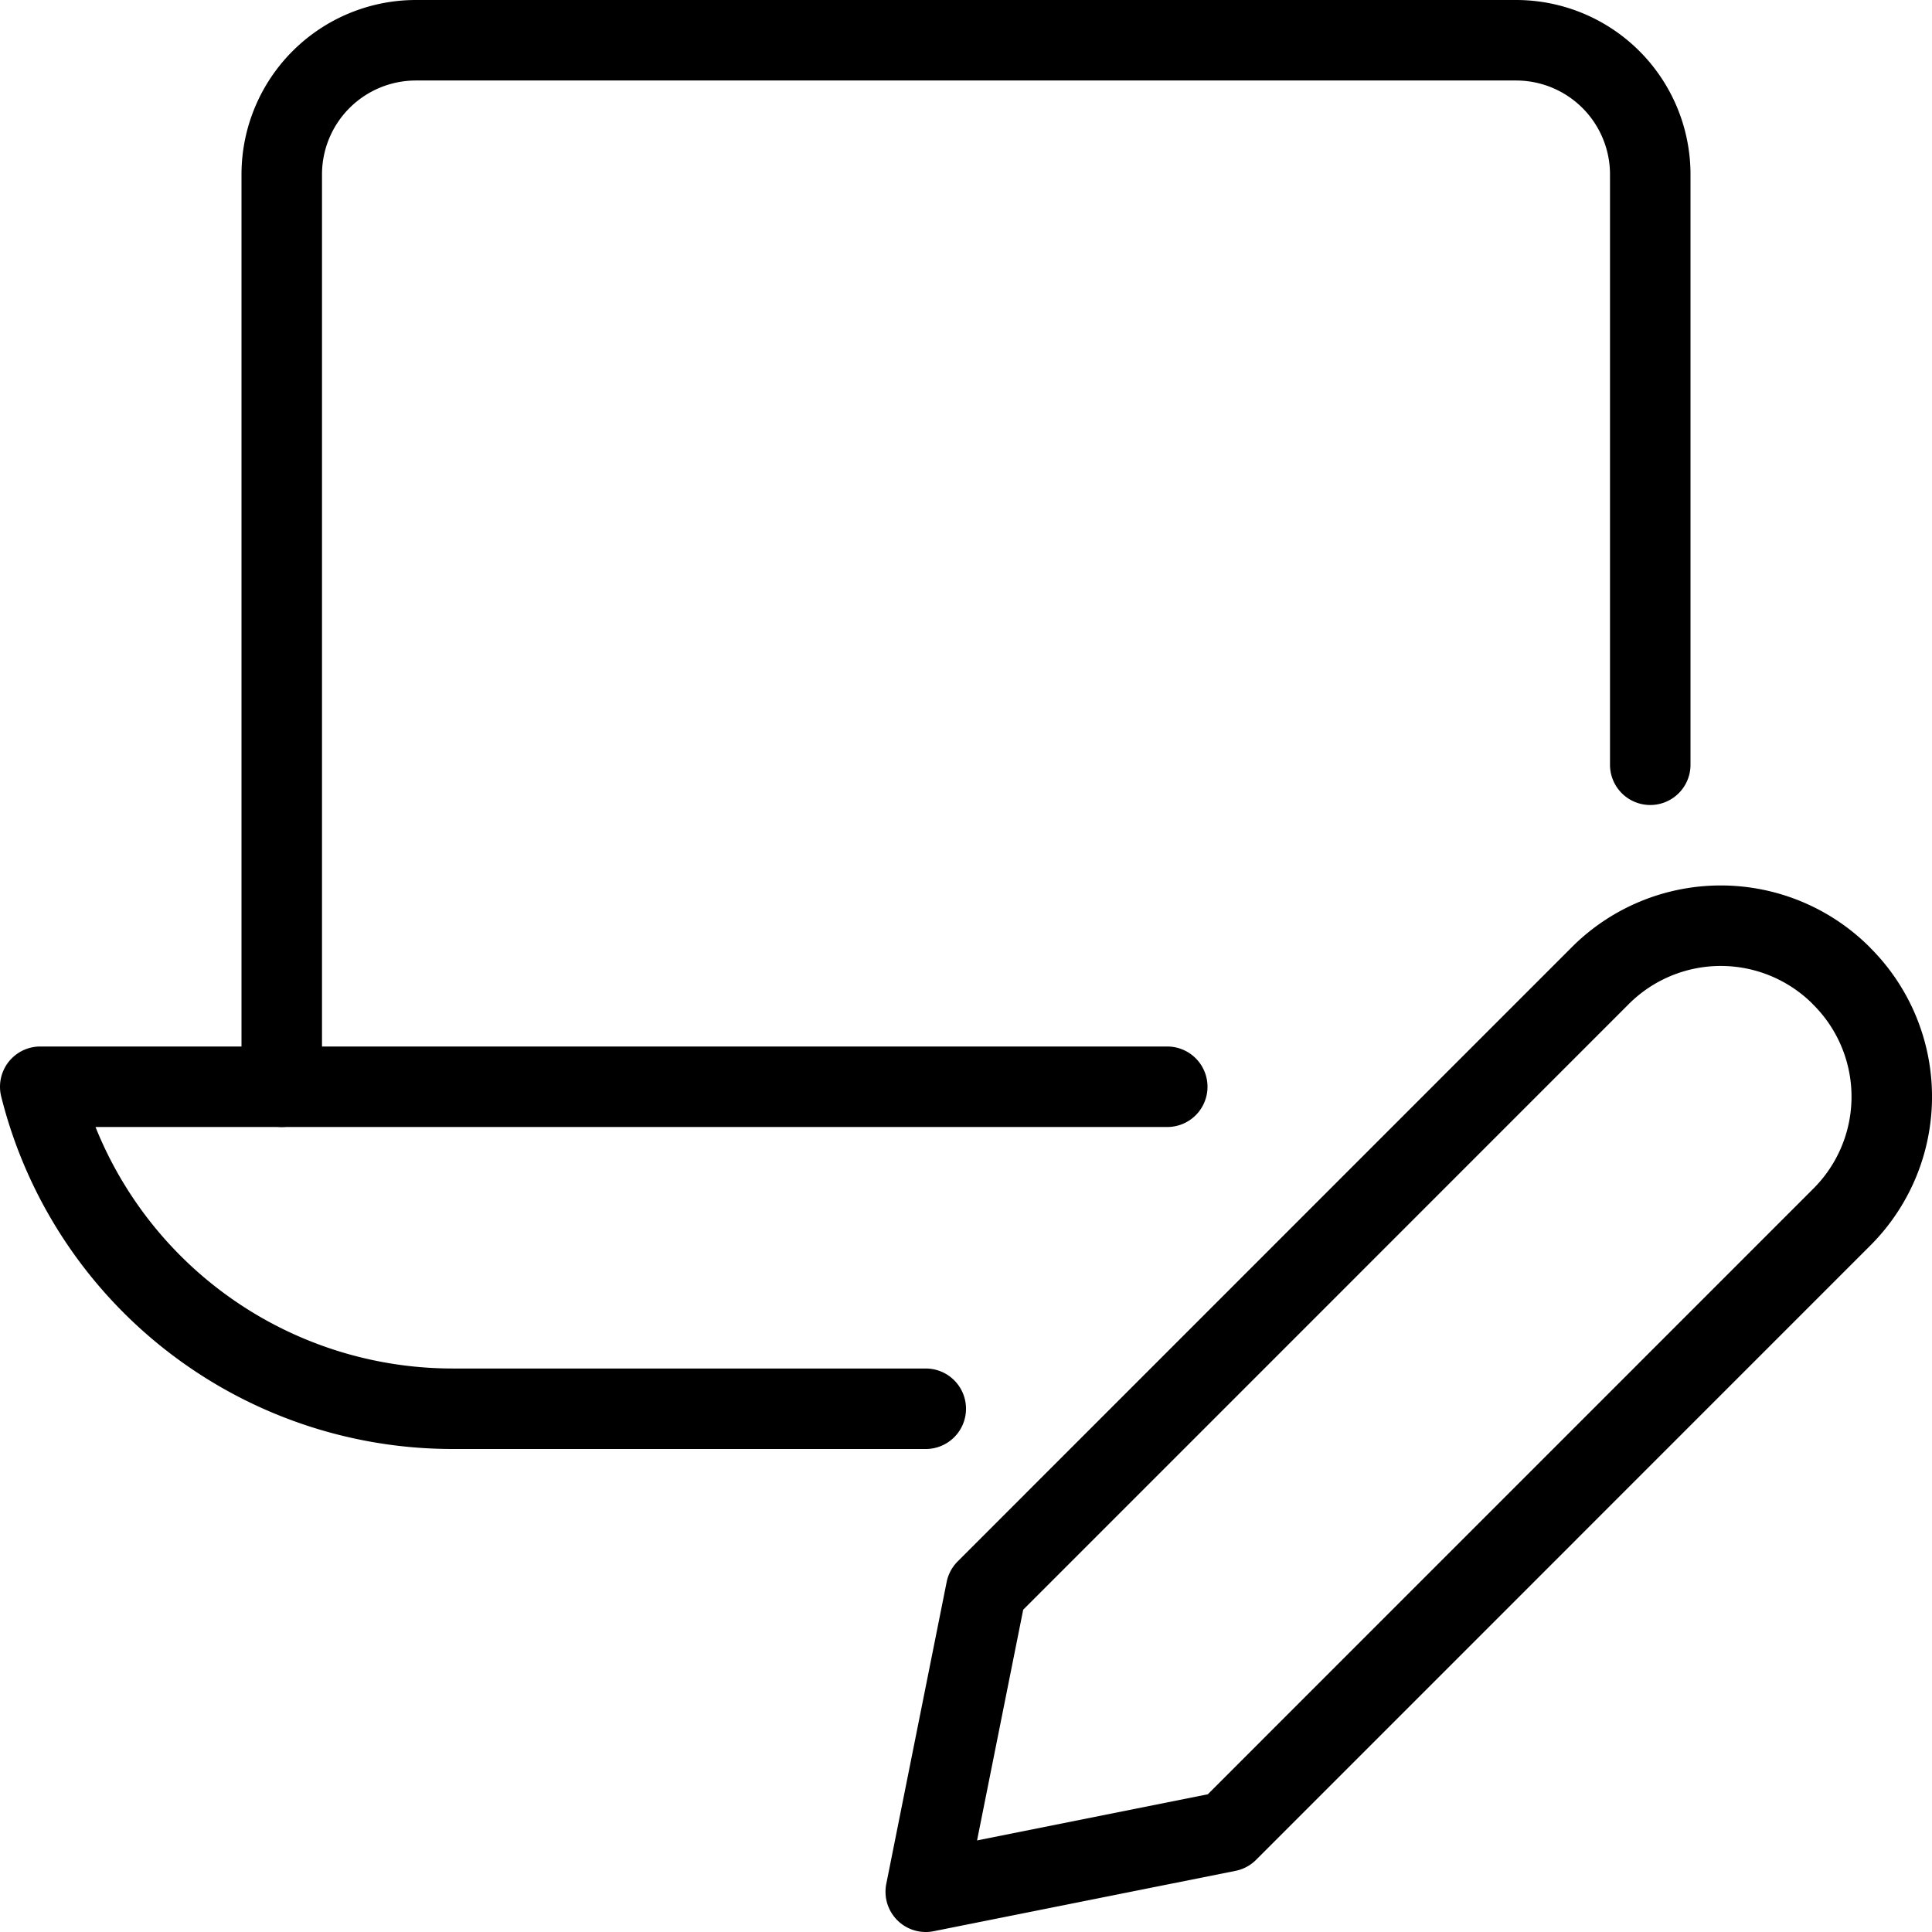 <svg viewBox="0 0 24 24" xmlns="http://www.w3.org/2000/svg"><g transform="matrix(1,0,0,1,0,0)"><path d="M22.88,15.119,15.25,22.75l-3.75.75.75-3.75,7.63-7.631a2.116,2.116,0,0,1,2.992,0l.008.009A2.113,2.113,0,0,1,22.88,15.119Z" fill="none" stroke="#000000" stroke-linecap="round" stroke-linejoin="round"></path><path d="M20.5,9.5V2.167A1.667,1.667,0,0,0,18.833.5H5.167A1.667,1.667,0,0,0,3.5,2.167V13.5" fill="none" stroke="#000000" stroke-linecap="round" stroke-linejoin="round"></path><path d="M11.5,17.5H5.623A5.281,5.281,0,0,1,.5,13.5h14" fill="none" stroke="#000000" stroke-linecap="round" stroke-linejoin="round"></path></g></svg>